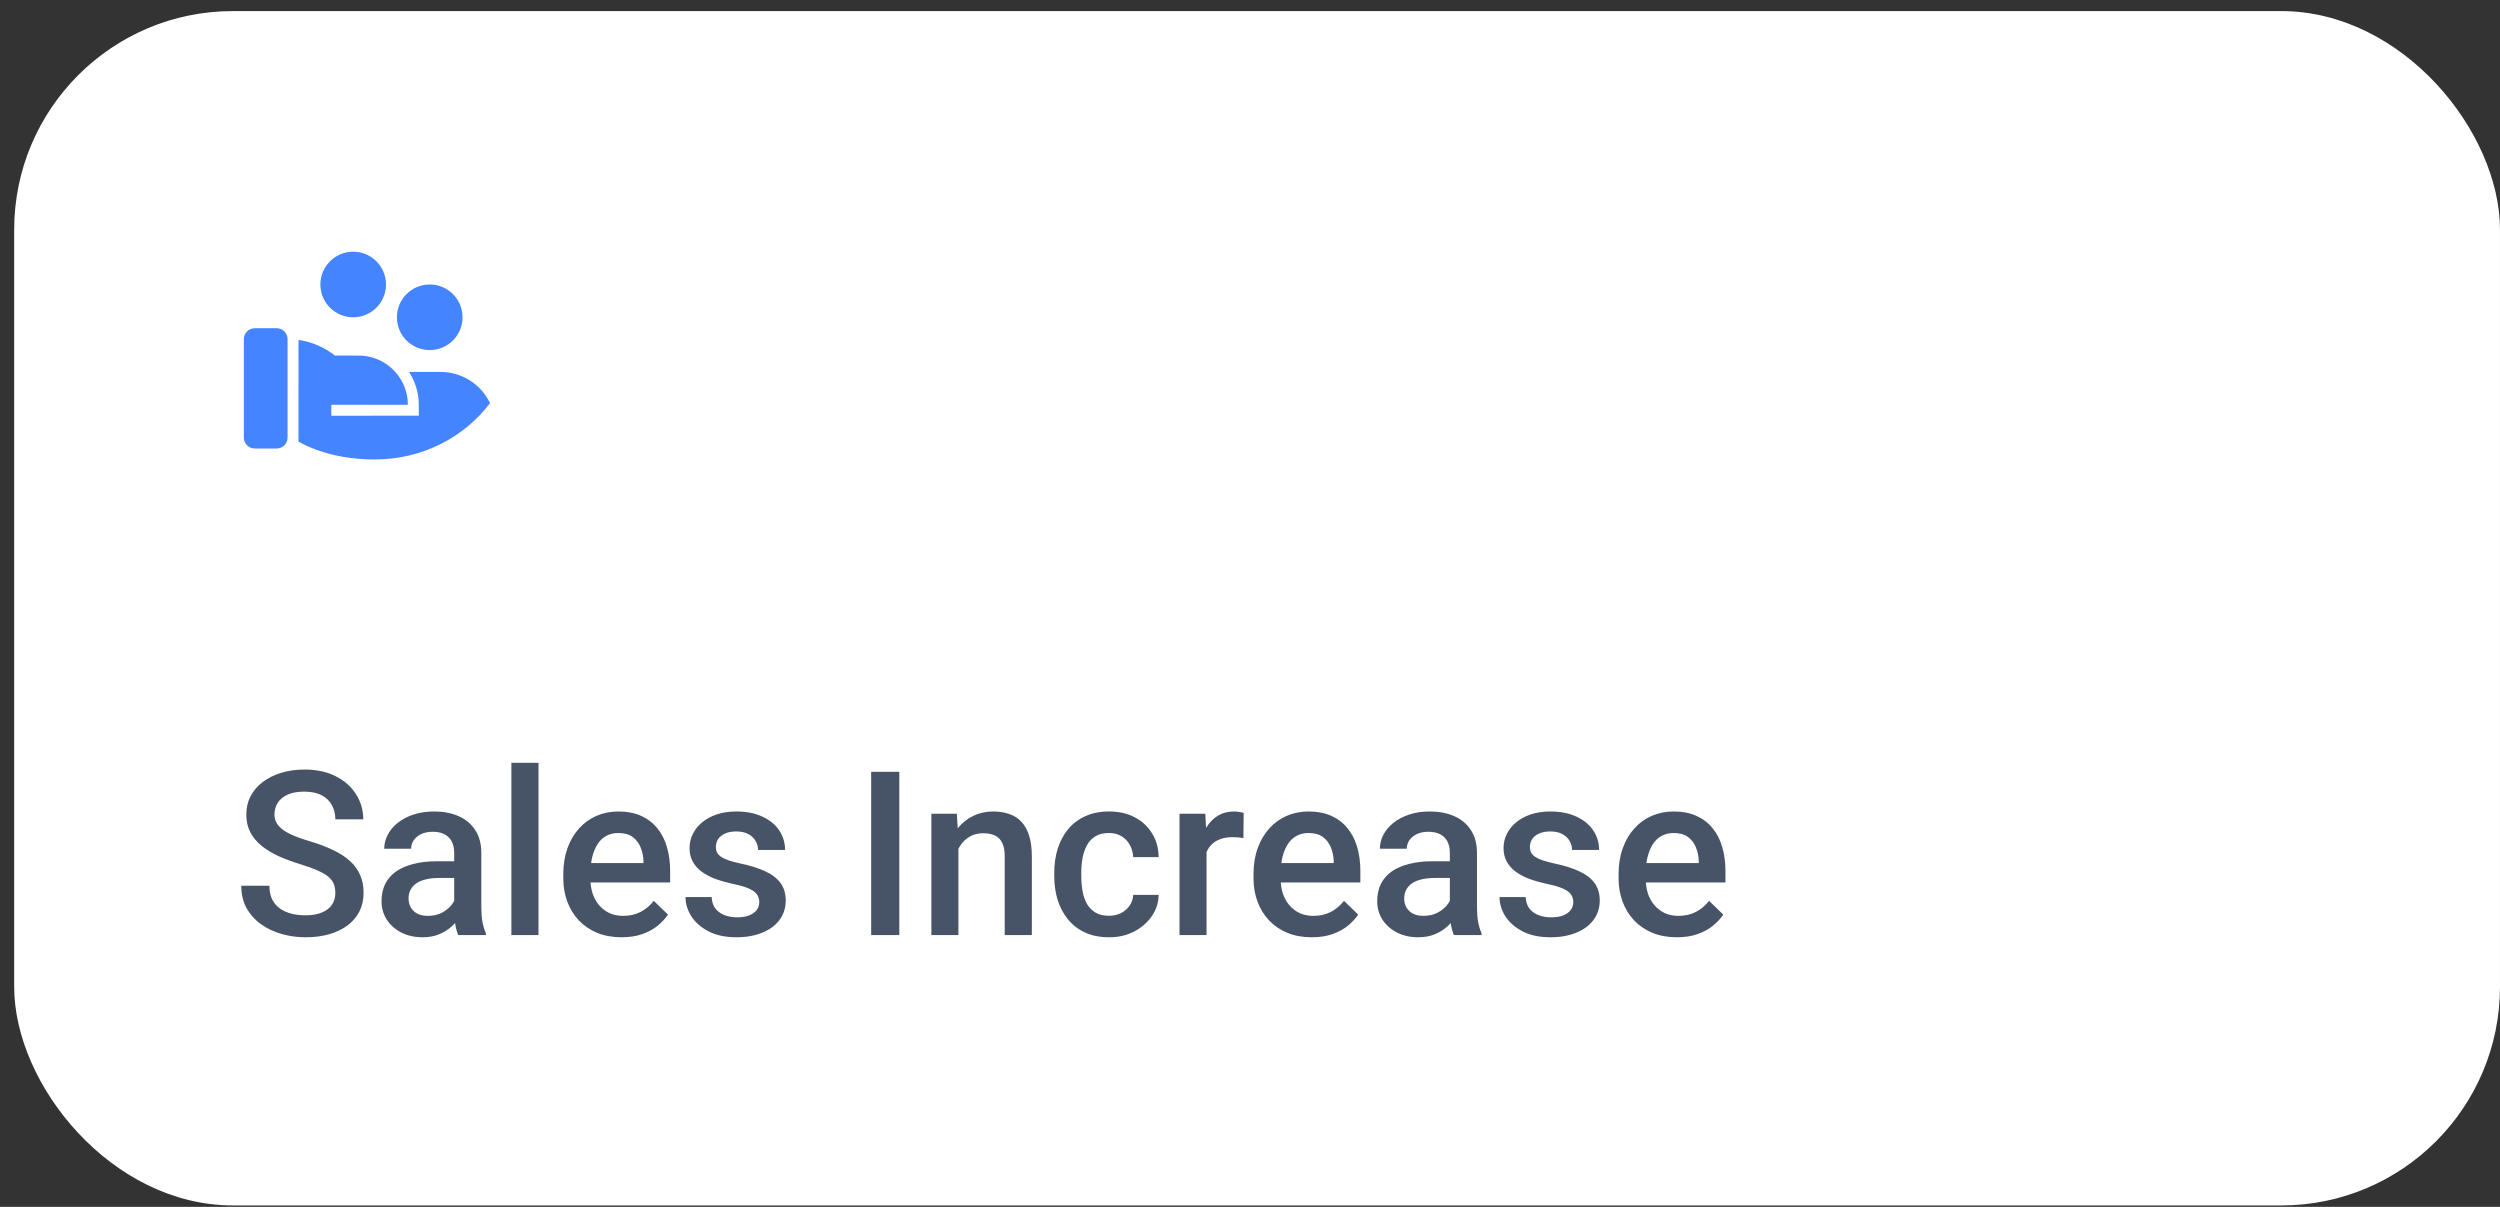 <?xml version="1.0" encoding="UTF-8"?> <svg xmlns="http://www.w3.org/2000/svg" width="145" height="70" viewBox="0 0 145 70" fill="none"><rect x="0" y="0" width="145" height="70" fill="#333333" stroke="none"/><rect x="1.139" y="0.96" width="143.543" height="68.639" rx="12.367" fill="white"></rect><rect x="1.139" y="0.96" width="143.543" height="68.639" rx="12.367" stroke="white" stroke-width="0.634"></rect><g clip-path="url(#clip0_5_622)"><path d="M19.426 20.622L20.802 20.623C22.378 20.623 23.656 21.9 23.656 23.477H19.216L19.216 24.111L24.29 24.11V23.477C24.29 22.79 24.088 22.143 23.728 21.573L25.558 21.574C26.822 21.574 27.913 22.313 28.422 23.382C26.923 25.361 24.494 26.648 21.753 26.648C20.002 26.648 18.518 26.273 17.313 25.617L17.314 19.716C18.104 19.829 18.827 20.151 19.426 20.622ZM16.679 25.379C16.679 25.73 16.395 26.013 16.045 26.013H14.777C14.427 26.013 14.143 25.73 14.143 25.379V19.671C14.143 19.321 14.427 19.037 14.777 19.037H16.045C16.395 19.037 16.679 19.321 16.679 19.671V25.379ZM24.924 16.5C25.975 16.5 26.827 17.352 26.827 18.403C26.827 19.454 25.975 20.305 24.924 20.305C23.873 20.305 23.021 19.454 23.021 18.403C23.021 17.352 23.873 16.5 24.924 16.5ZM20.485 14.598C21.535 14.598 22.387 15.45 22.387 16.5C22.387 17.551 21.535 18.403 20.485 18.403C19.434 18.403 18.582 17.551 18.582 16.5C18.582 15.45 19.434 14.598 20.485 14.598Z" fill="#4584FF"></path></g><path d="M19.45 51.794C19.45 51.599 19.419 51.425 19.359 51.273C19.302 51.122 19.2 50.983 19.053 50.857C18.906 50.732 18.698 50.61 18.429 50.493C18.164 50.372 17.826 50.248 17.414 50.122C16.963 49.984 16.547 49.83 16.166 49.661C15.789 49.487 15.459 49.288 15.177 49.062C14.895 48.833 14.676 48.57 14.52 48.276C14.364 47.976 14.286 47.632 14.286 47.242C14.286 46.856 14.366 46.505 14.527 46.188C14.692 45.872 14.924 45.598 15.223 45.369C15.526 45.135 15.884 44.955 16.296 44.829C16.708 44.699 17.163 44.634 17.661 44.634C18.364 44.634 18.968 44.764 19.476 45.024C19.987 45.284 20.38 45.633 20.653 46.071C20.93 46.509 21.069 46.992 21.069 47.521H19.45C19.45 47.209 19.383 46.934 19.248 46.695C19.118 46.453 18.919 46.262 18.65 46.123C18.385 45.984 18.049 45.915 17.642 45.915C17.256 45.915 16.935 45.973 16.679 46.09C16.424 46.208 16.233 46.366 16.107 46.565C15.981 46.765 15.918 46.99 15.918 47.242C15.918 47.419 15.96 47.582 16.042 47.729C16.125 47.872 16.25 48.007 16.419 48.133C16.588 48.254 16.801 48.369 17.057 48.477C17.312 48.586 17.614 48.69 17.96 48.789C18.485 48.945 18.942 49.119 19.333 49.309C19.723 49.496 20.048 49.708 20.308 49.947C20.568 50.185 20.763 50.456 20.893 50.76C21.023 51.059 21.088 51.399 21.088 51.781C21.088 52.18 21.008 52.539 20.848 52.86C20.688 53.177 20.458 53.448 20.159 53.673C19.864 53.894 19.508 54.066 19.092 54.187C18.68 54.304 18.221 54.362 17.713 54.362C17.258 54.362 16.809 54.302 16.367 54.18C15.929 54.059 15.53 53.875 15.171 53.628C14.811 53.376 14.525 53.064 14.312 52.691C14.1 52.314 13.994 51.874 13.994 51.371H15.626C15.626 51.679 15.678 51.941 15.782 52.158C15.89 52.375 16.04 52.552 16.231 52.691C16.421 52.826 16.642 52.925 16.894 52.99C17.15 53.055 17.423 53.088 17.713 53.088C18.095 53.088 18.414 53.034 18.669 52.925C18.93 52.817 19.125 52.665 19.255 52.47C19.385 52.275 19.45 52.05 19.45 51.794ZM26.343 52.821V49.466C26.343 49.214 26.297 48.997 26.206 48.815C26.115 48.633 25.977 48.492 25.79 48.393C25.608 48.293 25.378 48.243 25.101 48.243C24.845 48.243 24.624 48.286 24.438 48.373C24.251 48.46 24.106 48.577 24.002 48.724C23.898 48.872 23.846 49.039 23.846 49.225H22.285C22.285 48.947 22.352 48.679 22.487 48.419C22.621 48.158 22.816 47.926 23.072 47.723C23.328 47.519 23.633 47.359 23.989 47.242C24.344 47.124 24.743 47.066 25.186 47.066C25.714 47.066 26.183 47.155 26.59 47.333C27.002 47.51 27.325 47.779 27.559 48.139C27.798 48.495 27.917 48.941 27.917 49.479V52.607C27.917 52.928 27.939 53.216 27.982 53.472C28.029 53.723 28.097 53.942 28.183 54.128V54.232H26.577C26.503 54.063 26.445 53.849 26.402 53.589C26.363 53.324 26.343 53.068 26.343 52.821ZM26.571 49.953L26.584 50.922H25.459C25.168 50.922 24.912 50.95 24.691 51.007C24.47 51.059 24.286 51.137 24.139 51.241C23.991 51.345 23.881 51.471 23.807 51.618C23.733 51.766 23.696 51.932 23.696 52.119C23.696 52.305 23.74 52.477 23.826 52.633C23.913 52.784 24.039 52.904 24.203 52.99C24.373 53.077 24.576 53.12 24.815 53.12C25.136 53.12 25.415 53.055 25.654 52.925C25.896 52.791 26.087 52.628 26.226 52.438C26.365 52.242 26.438 52.058 26.447 51.885L26.954 52.581C26.902 52.758 26.813 52.949 26.688 53.153C26.562 53.357 26.397 53.552 26.194 53.738C25.994 53.92 25.753 54.07 25.472 54.187C25.194 54.304 24.873 54.362 24.509 54.362C24.05 54.362 23.64 54.271 23.28 54.089C22.92 53.903 22.638 53.654 22.435 53.342C22.231 53.025 22.129 52.667 22.129 52.269C22.129 51.896 22.198 51.566 22.337 51.28C22.48 50.989 22.688 50.747 22.961 50.552C23.239 50.357 23.577 50.209 23.976 50.109C24.375 50.005 24.83 49.953 25.342 49.953H26.571ZM31.233 44.244V54.232H29.66V44.244H31.233ZM36.052 54.362C35.532 54.362 35.062 54.278 34.641 54.109C34.225 53.935 33.869 53.695 33.575 53.387C33.284 53.079 33.061 52.717 32.905 52.301C32.749 51.885 32.671 51.436 32.671 50.955V50.695C32.671 50.144 32.751 49.645 32.911 49.199C33.072 48.752 33.295 48.371 33.581 48.054C33.867 47.734 34.205 47.489 34.596 47.32C34.986 47.151 35.408 47.066 35.864 47.066C36.367 47.066 36.807 47.151 37.184 47.32C37.561 47.489 37.873 47.727 38.12 48.035C38.372 48.338 38.558 48.7 38.679 49.121C38.805 49.541 38.868 50.005 38.868 50.513V51.182H33.431V50.057H37.32V49.934C37.312 49.652 37.255 49.388 37.151 49.141C37.051 48.893 36.898 48.694 36.69 48.542C36.481 48.39 36.204 48.315 35.857 48.315C35.597 48.315 35.365 48.371 35.161 48.484C34.962 48.592 34.795 48.75 34.661 48.958C34.526 49.166 34.422 49.418 34.348 49.713C34.279 50.003 34.244 50.331 34.244 50.695V50.955C34.244 51.263 34.285 51.549 34.368 51.813C34.455 52.073 34.58 52.301 34.745 52.496C34.91 52.691 35.109 52.845 35.343 52.958C35.578 53.066 35.844 53.12 36.143 53.12C36.52 53.12 36.856 53.044 37.151 52.893C37.446 52.741 37.702 52.526 37.919 52.249L38.745 53.049C38.593 53.27 38.395 53.482 38.153 53.686C37.91 53.886 37.613 54.048 37.262 54.174C36.915 54.3 36.512 54.362 36.052 54.362ZM44.038 52.327C44.038 52.171 43.999 52.03 43.921 51.904C43.843 51.774 43.693 51.657 43.472 51.553C43.255 51.449 42.935 51.354 42.51 51.267C42.137 51.185 41.794 51.087 41.482 50.974C41.175 50.857 40.91 50.716 40.689 50.552C40.468 50.387 40.297 50.192 40.175 49.966C40.054 49.741 39.993 49.481 39.993 49.186C39.993 48.9 40.056 48.629 40.182 48.373C40.307 48.117 40.487 47.892 40.721 47.697C40.956 47.502 41.24 47.348 41.573 47.235C41.912 47.122 42.289 47.066 42.705 47.066C43.295 47.066 43.8 47.166 44.22 47.365C44.645 47.56 44.97 47.827 45.196 48.165C45.421 48.499 45.534 48.876 45.534 49.297H43.967C43.967 49.11 43.919 48.937 43.824 48.776C43.732 48.611 43.594 48.479 43.407 48.38C43.221 48.276 42.987 48.224 42.705 48.224C42.436 48.224 42.213 48.267 42.035 48.354C41.862 48.436 41.732 48.544 41.645 48.679C41.563 48.813 41.521 48.961 41.521 49.121C41.521 49.238 41.543 49.344 41.586 49.44C41.634 49.531 41.712 49.615 41.821 49.693C41.929 49.767 42.076 49.836 42.263 49.901C42.453 49.966 42.692 50.029 42.978 50.09C43.516 50.203 43.977 50.348 44.363 50.526C44.753 50.699 45.053 50.925 45.261 51.202C45.469 51.475 45.573 51.822 45.573 52.242C45.573 52.555 45.506 52.841 45.371 53.101C45.241 53.357 45.05 53.58 44.799 53.771C44.547 53.957 44.246 54.102 43.895 54.206C43.548 54.31 43.158 54.362 42.724 54.362C42.087 54.362 41.547 54.25 41.105 54.024C40.663 53.794 40.327 53.502 40.097 53.146C39.872 52.787 39.759 52.414 39.759 52.028H41.274C41.292 52.318 41.372 52.55 41.515 52.724C41.662 52.893 41.844 53.016 42.061 53.094C42.282 53.168 42.51 53.205 42.744 53.205C43.026 53.205 43.262 53.168 43.453 53.094C43.644 53.016 43.789 52.912 43.889 52.782C43.988 52.648 44.038 52.496 44.038 52.327ZM52.16 44.764V54.232H50.528V44.764H52.16ZM55.588 48.698V54.232H54.02V47.196H55.497L55.588 48.698ZM55.308 50.454L54.801 50.448C54.805 49.949 54.874 49.492 55.009 49.075C55.148 48.659 55.338 48.302 55.581 48.002C55.828 47.703 56.123 47.474 56.466 47.313C56.808 47.148 57.19 47.066 57.61 47.066C57.948 47.066 58.254 47.114 58.527 47.209C58.804 47.3 59.041 47.45 59.236 47.658C59.435 47.866 59.587 48.137 59.691 48.471C59.795 48.8 59.847 49.206 59.847 49.687V54.232H58.273V49.68C58.273 49.342 58.224 49.075 58.124 48.88C58.029 48.681 57.888 48.54 57.701 48.458C57.519 48.371 57.291 48.328 57.018 48.328C56.749 48.328 56.509 48.384 56.297 48.497C56.084 48.609 55.904 48.763 55.757 48.958C55.614 49.154 55.503 49.379 55.425 49.635C55.347 49.891 55.308 50.164 55.308 50.454ZM64.321 53.114C64.577 53.114 64.807 53.064 65.011 52.964C65.219 52.86 65.386 52.717 65.511 52.535C65.641 52.353 65.713 52.143 65.726 51.904H67.202C67.194 52.359 67.059 52.774 66.799 53.146C66.539 53.519 66.194 53.816 65.765 54.037C65.336 54.254 64.861 54.362 64.341 54.362C63.803 54.362 63.335 54.271 62.936 54.089C62.537 53.903 62.206 53.647 61.941 53.322C61.677 52.997 61.477 52.622 61.343 52.197C61.213 51.772 61.148 51.317 61.148 50.831V50.604C61.148 50.118 61.213 49.663 61.343 49.238C61.477 48.809 61.677 48.432 61.941 48.106C62.206 47.781 62.537 47.528 62.936 47.346C63.335 47.159 63.801 47.066 64.334 47.066C64.898 47.066 65.392 47.179 65.817 47.404C66.242 47.625 66.576 47.935 66.819 48.334C67.066 48.729 67.194 49.188 67.202 49.713H65.726C65.713 49.453 65.648 49.218 65.531 49.01C65.418 48.798 65.258 48.629 65.05 48.503C64.846 48.377 64.601 48.315 64.315 48.315C63.998 48.315 63.736 48.38 63.528 48.51C63.32 48.635 63.157 48.809 63.04 49.03C62.923 49.247 62.839 49.492 62.787 49.765C62.739 50.034 62.715 50.313 62.715 50.604V50.831C62.715 51.122 62.739 51.404 62.787 51.677C62.834 51.95 62.917 52.195 63.034 52.411C63.155 52.624 63.32 52.795 63.528 52.925C63.736 53.051 64.001 53.114 64.321 53.114ZM69.979 48.536V54.232H68.412V47.196H69.908L69.979 48.536ZM72.132 47.151L72.119 48.607C72.023 48.59 71.919 48.577 71.806 48.568C71.698 48.559 71.59 48.555 71.481 48.555C71.213 48.555 70.976 48.594 70.772 48.672C70.569 48.746 70.397 48.854 70.259 48.997C70.124 49.136 70.02 49.305 69.947 49.505C69.873 49.704 69.829 49.927 69.817 50.175L69.459 50.2C69.459 49.758 69.502 49.349 69.589 48.971C69.676 48.594 69.806 48.263 69.979 47.976C70.157 47.69 70.378 47.467 70.642 47.307C70.911 47.146 71.221 47.066 71.572 47.066C71.668 47.066 71.77 47.075 71.878 47.092C71.991 47.109 72.075 47.129 72.132 47.151ZM76.085 54.362C75.565 54.362 75.095 54.278 74.674 54.109C74.258 53.935 73.903 53.695 73.608 53.387C73.317 53.079 73.094 52.717 72.938 52.301C72.782 51.885 72.704 51.436 72.704 50.955V50.695C72.704 50.144 72.784 49.645 72.945 49.199C73.105 48.752 73.328 48.371 73.614 48.054C73.9 47.734 74.239 47.489 74.629 47.32C75.019 47.151 75.442 47.066 75.897 47.066C76.4 47.066 76.84 47.151 77.217 47.32C77.594 47.489 77.906 47.727 78.153 48.035C78.405 48.338 78.591 48.7 78.713 49.121C78.838 49.541 78.901 50.005 78.901 50.513V51.182H73.465V50.057H77.354V49.934C77.345 49.652 77.289 49.388 77.185 49.141C77.085 48.893 76.931 48.694 76.723 48.542C76.515 48.39 76.237 48.315 75.89 48.315C75.63 48.315 75.398 48.371 75.195 48.484C74.995 48.592 74.828 48.75 74.694 48.958C74.559 49.166 74.455 49.418 74.382 49.713C74.312 50.003 74.278 50.331 74.278 50.695V50.955C74.278 51.263 74.319 51.549 74.401 51.813C74.488 52.073 74.614 52.301 74.778 52.496C74.943 52.691 75.143 52.845 75.377 52.958C75.611 53.066 75.877 53.12 76.177 53.12C76.554 53.12 76.89 53.044 77.185 52.893C77.479 52.741 77.735 52.526 77.952 52.249L78.778 53.049C78.626 53.27 78.429 53.482 78.186 53.686C77.943 53.886 77.646 54.048 77.295 54.174C76.948 54.3 76.545 54.362 76.085 54.362ZM84.091 52.821V49.466C84.091 49.214 84.045 48.997 83.954 48.815C83.863 48.633 83.725 48.492 83.538 48.393C83.356 48.293 83.126 48.243 82.849 48.243C82.593 48.243 82.372 48.286 82.186 48.373C81.999 48.46 81.854 48.577 81.75 48.724C81.646 48.872 81.594 49.039 81.594 49.225H80.033C80.033 48.947 80.1 48.679 80.234 48.419C80.369 48.158 80.564 47.926 80.82 47.723C81.076 47.519 81.381 47.359 81.737 47.242C82.092 47.124 82.491 47.066 82.933 47.066C83.462 47.066 83.93 47.155 84.338 47.333C84.75 47.51 85.073 47.779 85.307 48.139C85.545 48.495 85.665 48.941 85.665 49.479V52.607C85.665 52.928 85.686 53.216 85.73 53.472C85.777 53.723 85.845 53.942 85.931 54.128V54.232H84.325C84.251 54.063 84.193 53.849 84.149 53.589C84.11 53.324 84.091 53.068 84.091 52.821ZM84.319 49.953L84.332 50.922H83.207C82.916 50.922 82.66 50.95 82.439 51.007C82.218 51.059 82.034 51.137 81.886 51.241C81.739 51.345 81.628 51.471 81.555 51.618C81.481 51.766 81.444 51.932 81.444 52.119C81.444 52.305 81.487 52.477 81.574 52.633C81.661 52.784 81.787 52.904 81.951 52.99C82.12 53.077 82.324 53.12 82.563 53.12C82.883 53.12 83.163 53.055 83.402 52.925C83.644 52.791 83.835 52.628 83.974 52.438C84.113 52.242 84.186 52.058 84.195 51.885L84.702 52.581C84.65 52.758 84.561 52.949 84.436 53.153C84.31 53.357 84.145 53.552 83.941 53.738C83.742 53.92 83.501 54.07 83.219 54.187C82.942 54.304 82.621 54.362 82.257 54.362C81.797 54.362 81.388 54.271 81.028 54.089C80.668 53.903 80.386 53.654 80.183 53.342C79.979 53.025 79.877 52.667 79.877 52.269C79.877 51.896 79.946 51.566 80.085 51.28C80.228 50.989 80.436 50.747 80.709 50.552C80.987 50.357 81.325 50.209 81.724 50.109C82.123 50.005 82.578 49.953 83.089 49.953H84.319ZM91.251 52.327C91.251 52.171 91.212 52.03 91.134 51.904C91.056 51.774 90.906 51.657 90.685 51.553C90.468 51.449 90.147 51.354 89.723 51.267C89.35 51.185 89.007 51.087 88.695 50.974C88.387 50.857 88.123 50.716 87.902 50.552C87.681 50.387 87.509 50.192 87.388 49.966C87.267 49.741 87.206 49.481 87.206 49.186C87.206 48.9 87.269 48.629 87.394 48.373C87.52 48.117 87.7 47.892 87.934 47.697C88.168 47.502 88.452 47.348 88.786 47.235C89.124 47.122 89.501 47.066 89.918 47.066C90.507 47.066 91.012 47.166 91.433 47.365C91.858 47.56 92.183 47.827 92.408 48.165C92.634 48.499 92.747 48.876 92.747 49.297H91.179C91.179 49.11 91.132 48.937 91.036 48.776C90.945 48.611 90.806 48.479 90.62 48.38C90.434 48.276 90.2 48.224 89.918 48.224C89.649 48.224 89.426 48.267 89.248 48.354C89.075 48.436 88.944 48.544 88.858 48.679C88.775 48.813 88.734 48.961 88.734 49.121C88.734 49.238 88.756 49.344 88.799 49.44C88.847 49.531 88.925 49.615 89.033 49.693C89.142 49.767 89.289 49.836 89.475 49.901C89.666 49.966 89.905 50.029 90.191 50.09C90.728 50.203 91.19 50.348 91.576 50.526C91.966 50.699 92.265 50.925 92.473 51.202C92.681 51.475 92.786 51.822 92.786 52.242C92.786 52.555 92.718 52.841 92.584 53.101C92.454 53.357 92.263 53.58 92.012 53.771C91.76 53.957 91.459 54.102 91.108 54.206C90.761 54.31 90.371 54.362 89.937 54.362C89.3 54.362 88.76 54.25 88.318 54.024C87.876 53.794 87.54 53.502 87.31 53.146C87.085 52.787 86.972 52.414 86.972 52.028H88.487C88.504 52.318 88.585 52.55 88.728 52.724C88.875 52.893 89.057 53.016 89.274 53.094C89.495 53.168 89.723 53.205 89.957 53.205C90.239 53.205 90.475 53.168 90.666 53.094C90.856 53.016 91.002 52.912 91.101 52.782C91.201 52.648 91.251 52.496 91.251 52.327ZM97.26 54.362C96.74 54.362 96.269 54.278 95.849 54.109C95.432 53.935 95.077 53.695 94.782 53.387C94.492 53.079 94.268 52.717 94.112 52.301C93.956 51.885 93.878 51.436 93.878 50.955V50.695C93.878 50.144 93.958 49.645 94.119 49.199C94.279 48.752 94.502 48.371 94.788 48.054C95.075 47.734 95.413 47.489 95.803 47.32C96.193 47.151 96.616 47.066 97.071 47.066C97.574 47.066 98.014 47.151 98.391 47.32C98.769 47.489 99.081 47.727 99.328 48.035C99.579 48.338 99.766 48.7 99.887 49.121C100.013 49.541 100.076 50.005 100.076 50.513V51.182H94.639V50.057H98.528V49.934C98.519 49.652 98.463 49.388 98.359 49.141C98.259 48.893 98.105 48.694 97.897 48.542C97.689 48.39 97.412 48.315 97.065 48.315C96.805 48.315 96.573 48.371 96.369 48.484C96.169 48.592 96.002 48.75 95.868 48.958C95.734 49.166 95.63 49.418 95.556 49.713C95.487 50.003 95.452 50.331 95.452 50.695V50.955C95.452 51.263 95.493 51.549 95.575 51.813C95.662 52.073 95.788 52.301 95.953 52.496C96.117 52.691 96.317 52.845 96.551 52.958C96.785 53.066 97.052 53.12 97.351 53.12C97.728 53.12 98.064 53.044 98.359 52.893C98.654 52.741 98.909 52.526 99.126 52.249L99.952 53.049C99.8 53.27 99.603 53.482 99.36 53.686C99.118 53.886 98.82 54.048 98.469 54.174C98.123 54.3 97.719 54.362 97.26 54.362Z" fill="#475467"></path><defs><clipPath id="clip0_5_622"><rect width="15.221" height="15.221" fill="white" transform="translate(13.506 13.327)"></rect></clipPath></defs></svg> 